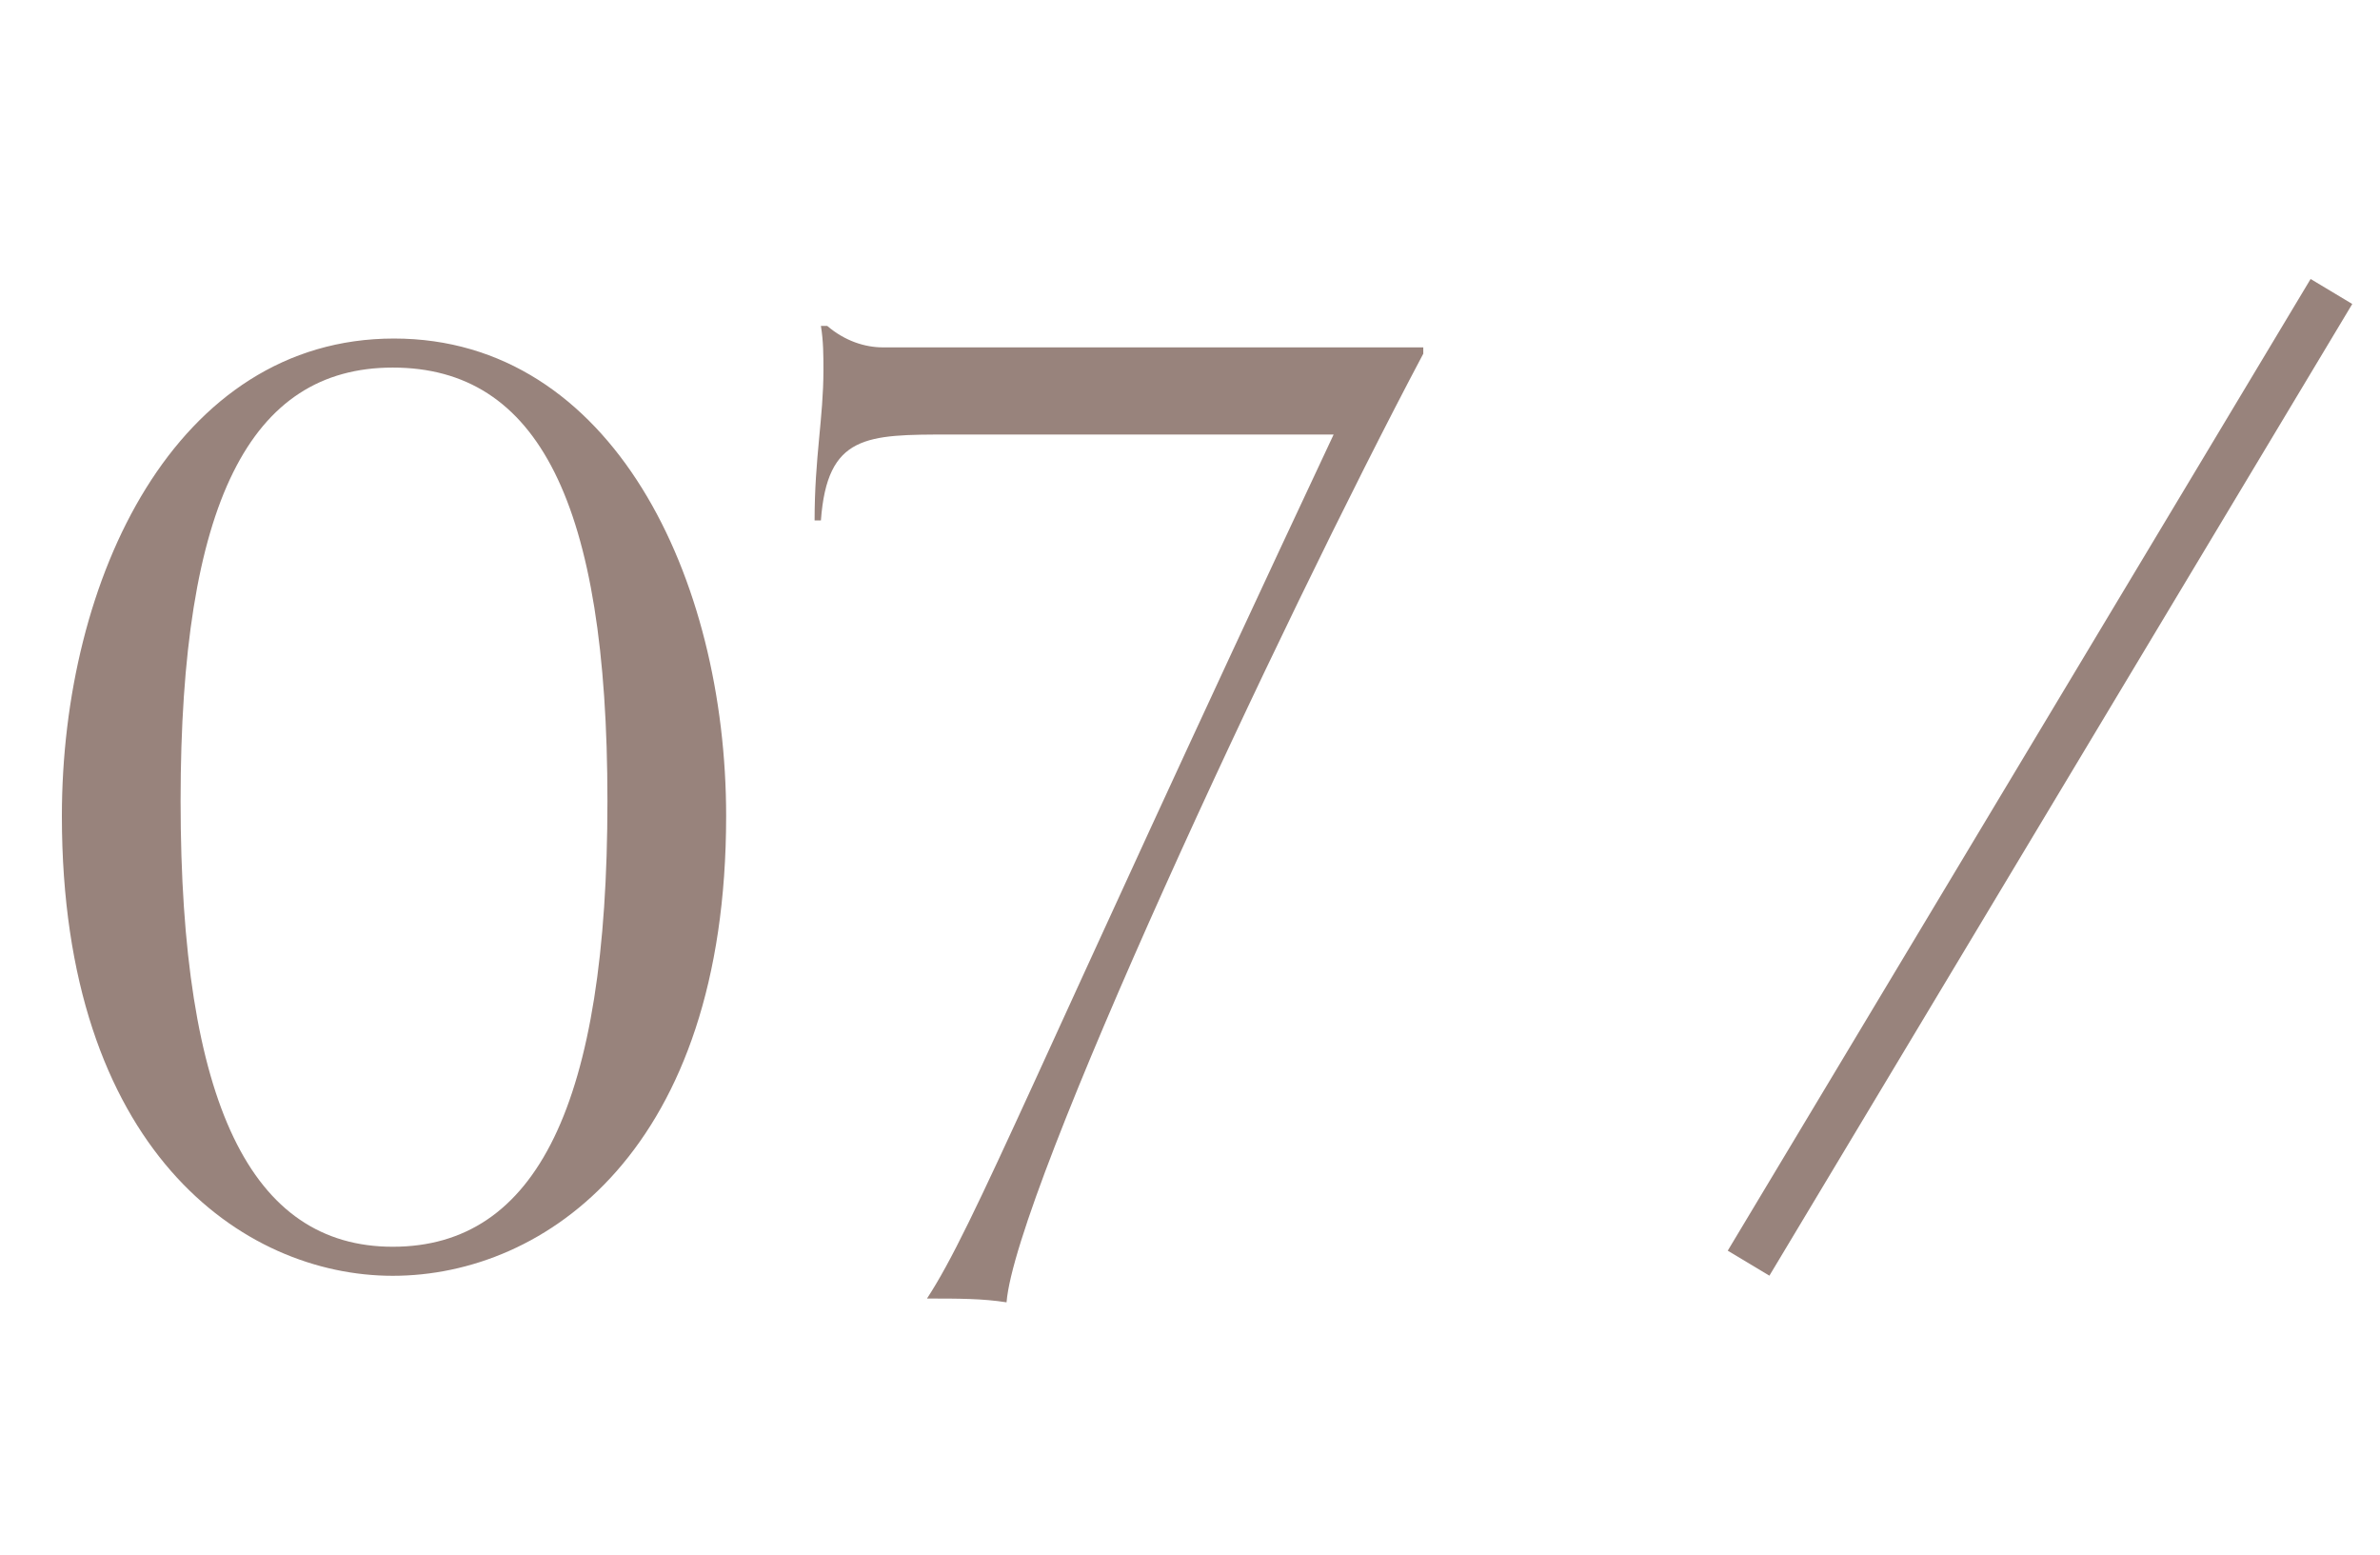 <svg width="49" height="32" viewBox="0 0 49 32" fill="none" xmlns="http://www.w3.org/2000/svg">
<path d="M8.086 26.26C4.992 26.26 1.274 23.66 1.274 16.796C1.274 11.908 3.614 6.968 8.112 6.968C12.61 6.968 14.95 11.908 14.95 16.796C14.95 23.66 11.232 26.26 8.086 26.26ZM8.086 25.662C11.05 25.662 12.506 22.724 12.506 16.484C12.506 10.348 11.076 7.566 8.086 7.566C5.148 7.566 3.718 10.348 3.718 16.484C3.718 22.724 5.174 25.662 8.086 25.662ZM29.303 7.15V7.28C26.339 12.87 20.905 24.518 20.723 26.806C20.229 26.728 19.735 26.728 19.085 26.728C20.073 25.22 21.269 22.126 27.457 8.944H19.553C17.837 8.944 17.031 8.944 16.901 10.712H16.771C16.771 9.412 16.953 8.606 16.953 7.618C16.953 7.332 16.953 7.02 16.901 6.708H17.031C17.395 7.02 17.811 7.15 18.175 7.15L29.303 7.15Z" fill="#98837C"/>
<path d="M48 6L36 26" stroke="#98837C"/>
</svg>
